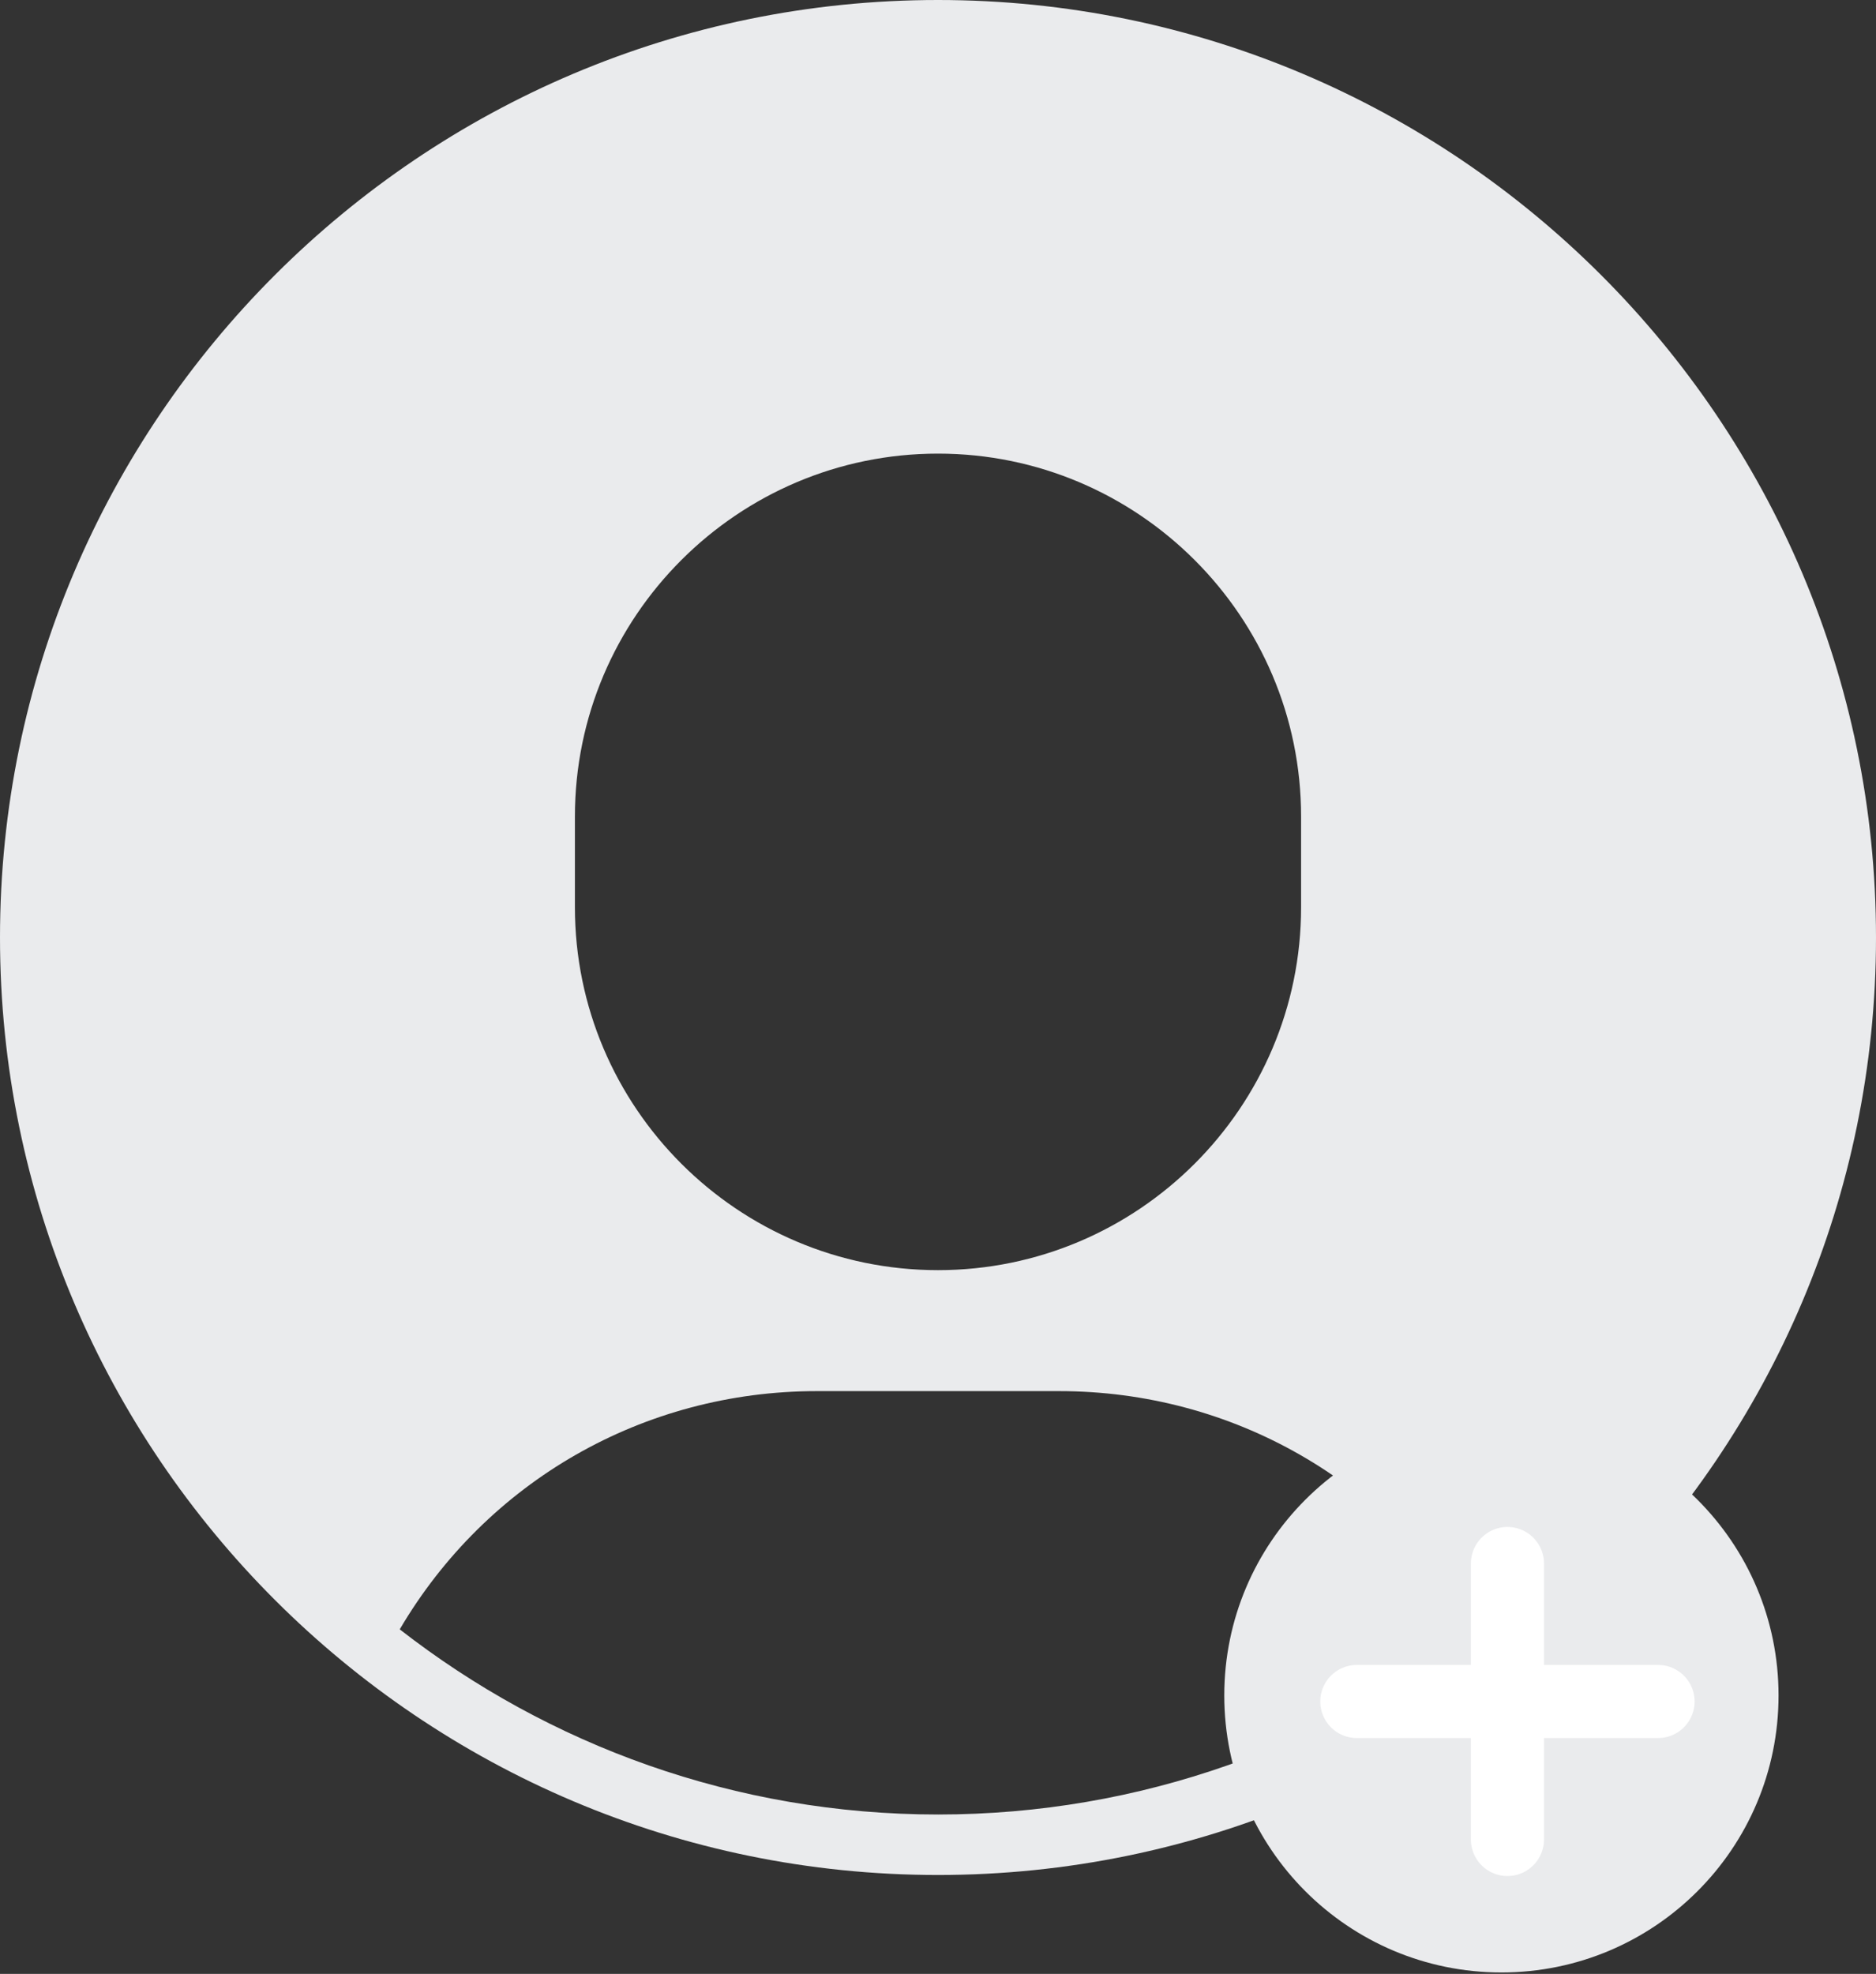 <svg xmlns="http://www.w3.org/2000/svg" width="154" height="162" viewBox="0 0 154 162">
    <rect x="0" y="0" width="154" height="162" fill="#333333" stroke="none"/>
    <g fill="none" fill-rule="evenodd">
        <path fill="#EAEBED" fill-rule="nonzero" d="M77 0C34.54 0 0 34.517 0 76.94c0 42.425 34.54 76.942 77 76.942s77-34.517 77-76.941S119.46 0 77 0zM47.194 67.013c0-16.423 13.37-29.784 29.806-29.784s29.806 13.36 29.806 29.784v7.446c0 16.423-13.37 29.783-29.806 29.783S47.194 90.882 47.194 74.46v-7.446zM77 148.918c-16.644 0-31.975-5.686-44.186-15.195 7.132-12.132 19.993-19.553 34.25-19.553h19.871c14.24 0 27.102 7.421 34.248 19.556-12.21 9.508-27.541 15.192-44.183 15.192z"/>
        <path fill="#EAEBED" d="M123.25 161.882c12.564 0 22.75-10.178 22.75-22.733s-10.186-22.732-22.75-22.732-22.75 10.177-22.75 22.732 10.186 22.733 22.75 22.733z"/>
        <g stroke="#FFF" stroke-linecap="round" stroke-linejoin="round" stroke-width="6">
            <path d="M123.745 128.318v22.65M111.38 139.643h24.729"/>
        </g>
    </g>
</svg>
